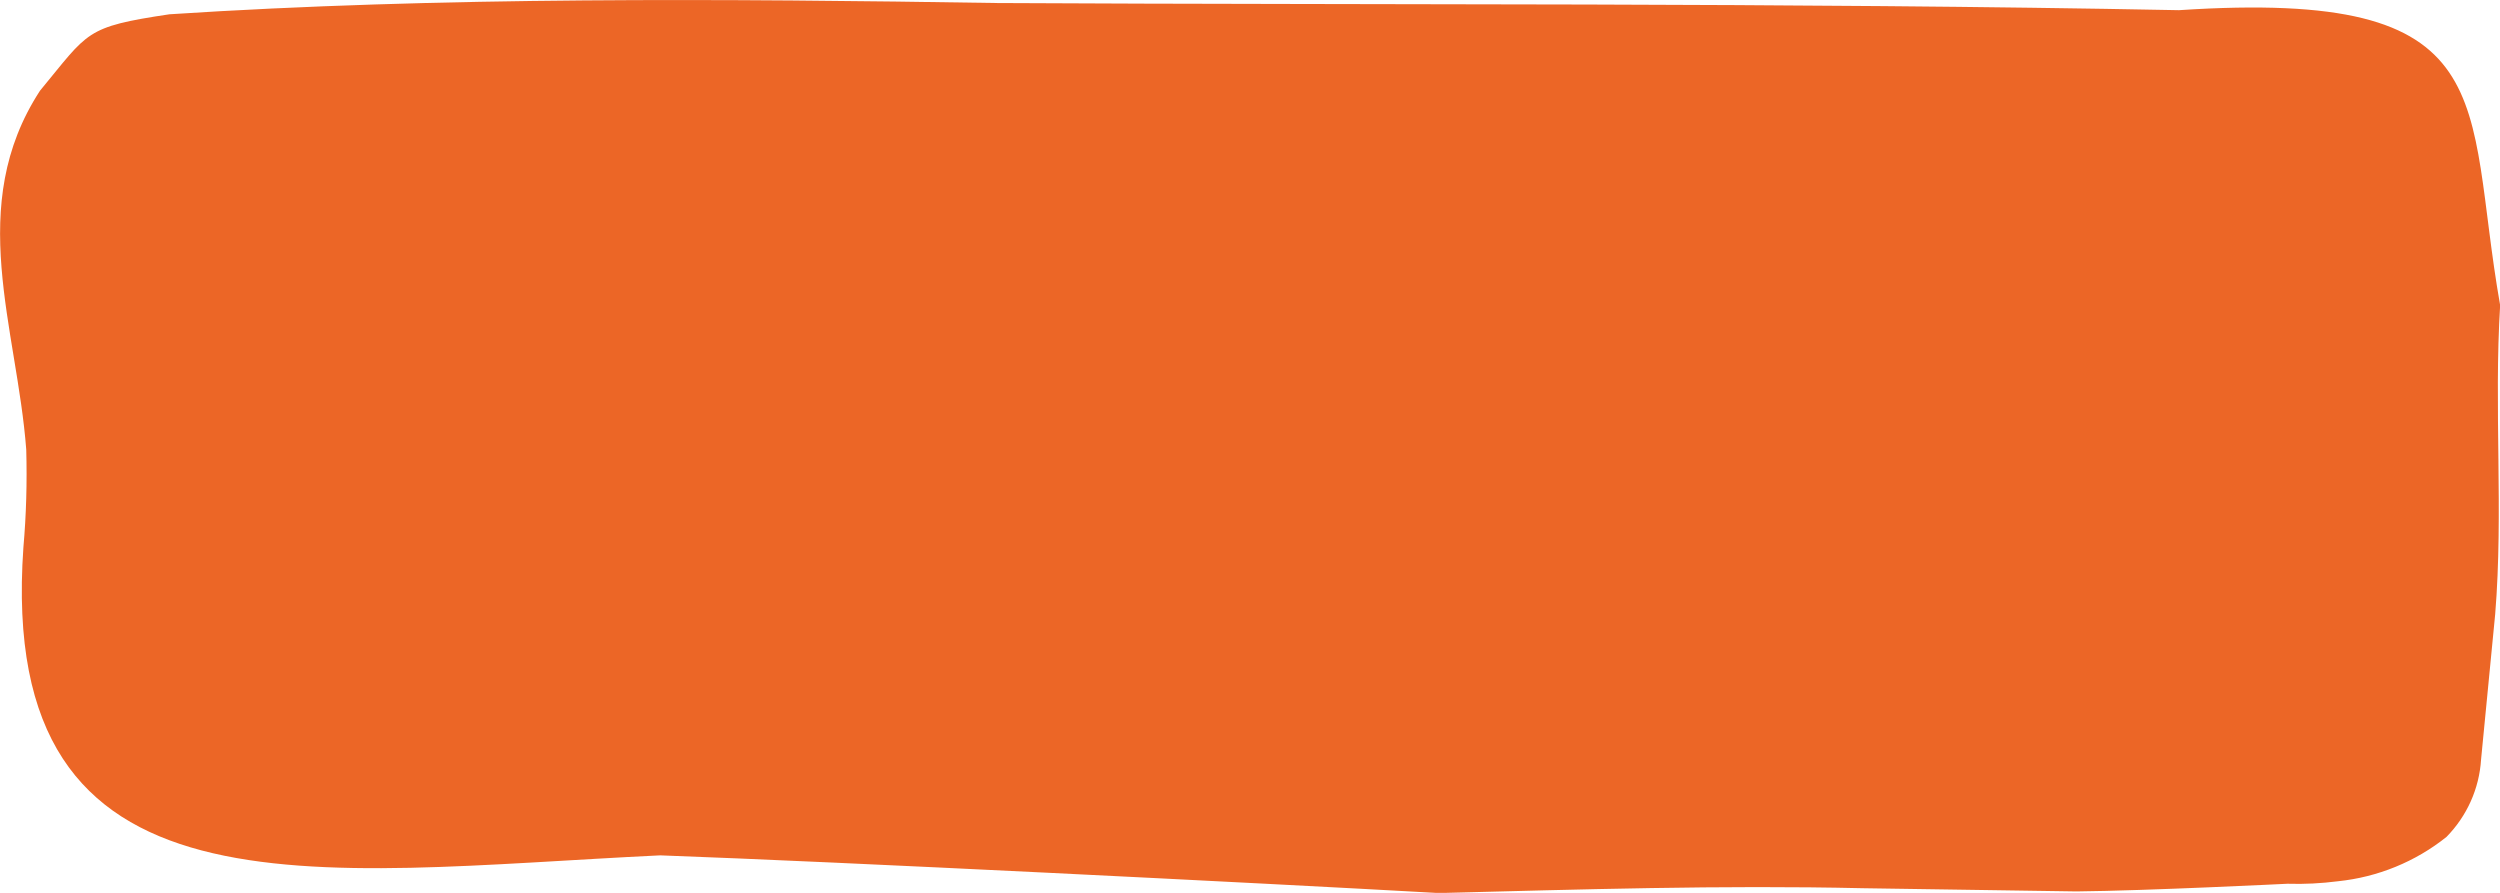 <?xml version="1.0" encoding="UTF-8"?>
<svg id="_レイヤー_1" data-name="レイヤー 1" xmlns="http://www.w3.org/2000/svg" width="140" height="50" viewBox="0 0 140 50">
  <defs>
    <style>
      .cls-1 {
        fill: #ec6626;
      }
    </style>
  </defs>
  <path id="_パス_4865" data-name="パス 4865" class="cls-1" d="m140,17.05c-2.02-11.49.41-17.69-17.98-16.48-22.06-.43-44.11-.28-66.17-.4C40.75-.07,24.61-.19,9.49.8c-4.76.71-4.51.97-7.25,4.28-4.2,6.45-1.29,13.25-.77,20.1.05,1.83,0,3.66-.16,5.48-1.5,21.32,16.22,18.17,35.66,17.24,10.2.37,33.24,1.53,43.61,2.11,7.9-.2,15.82-.45,23.73-.27l11.97.18c3.99-.04,11.82-.43,11.82-.43.95.03,1.89-.02,2.83-.14,2.22-.23,4.33-1.09,6.07-2.48,1.15-1.17,1.84-2.71,1.94-4.34l.79-8.13c.47-5.76-.08-11.58.28-17.34"/>
</svg>
